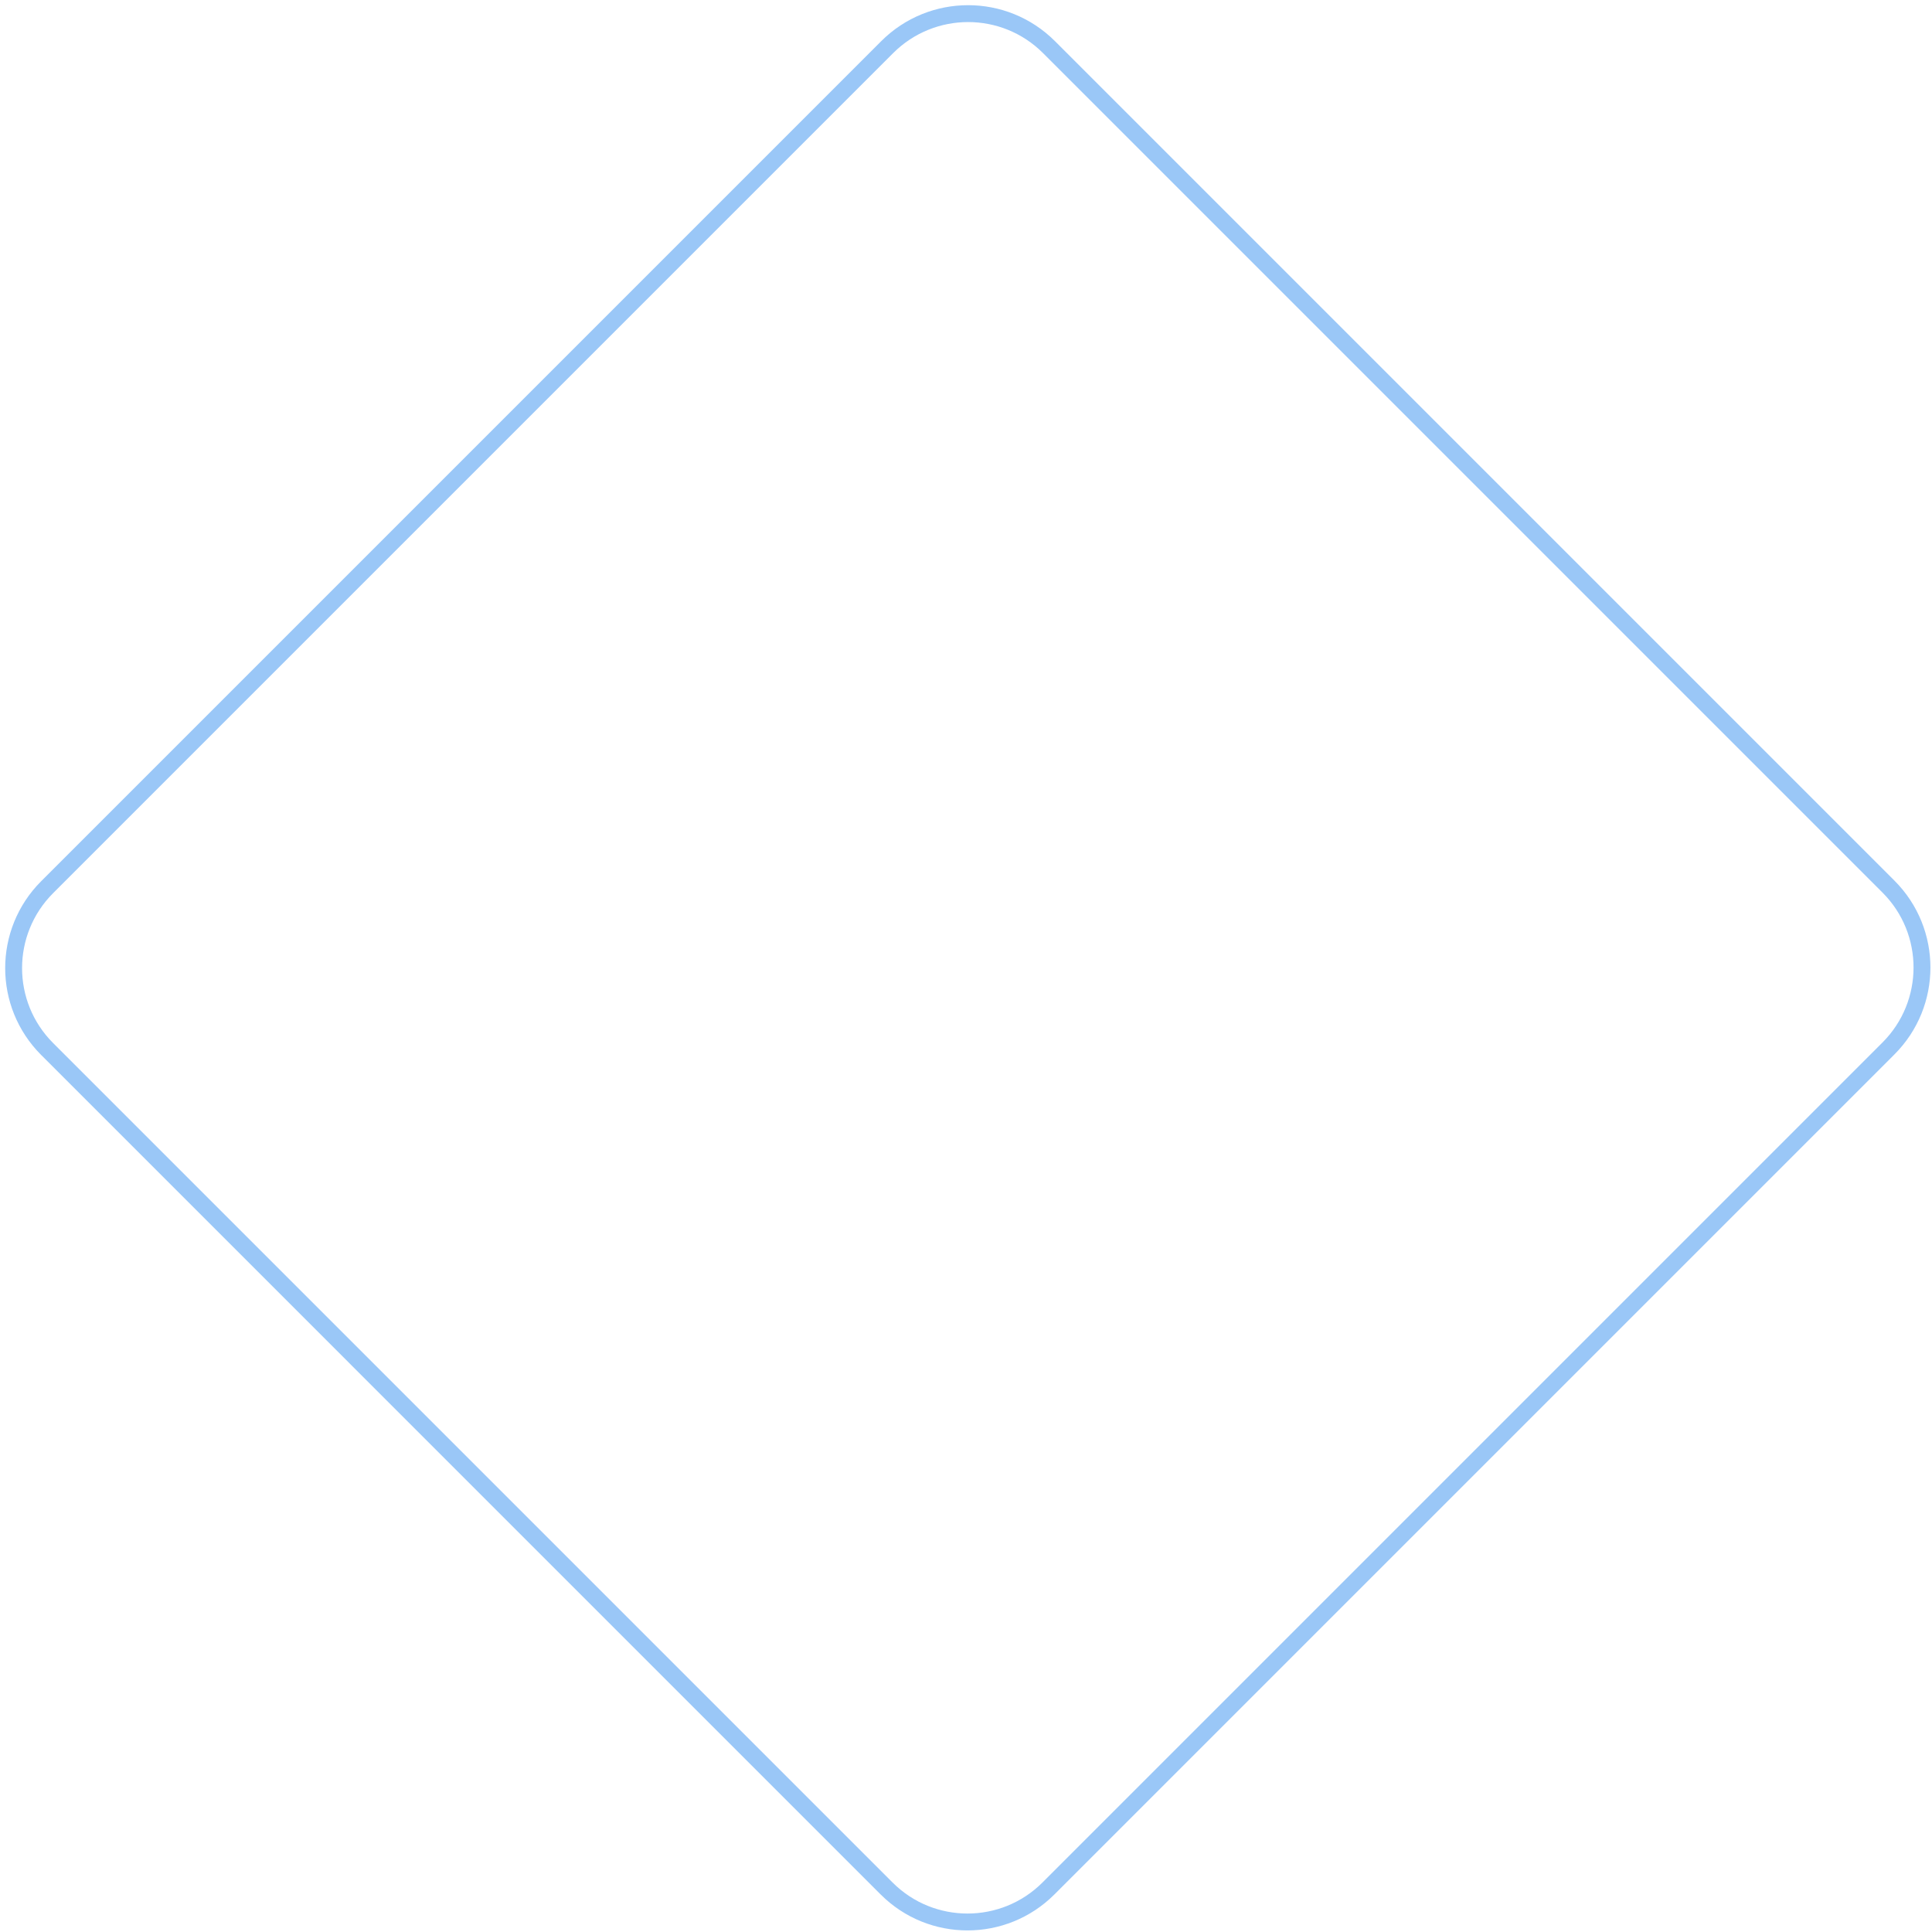 <svg xmlns="http://www.w3.org/2000/svg" width="286" height="286" viewBox="0 0 286 286" fill="none"><path d="M279.559 131.249L155.287 6.977C148.672 0.362 137.945 0.365 131.327 6.983L6.983 131.327C0.365 137.945 0.362 148.672 6.977 155.287L131.249 279.559C137.863 286.174 148.591 286.17 155.209 279.552L279.552 155.209C286.17 148.591 286.173 137.863 279.559 131.249Z" stroke="#9AC7F7" stroke-width="2.5" stroke-miterlimit="10"></path></svg>